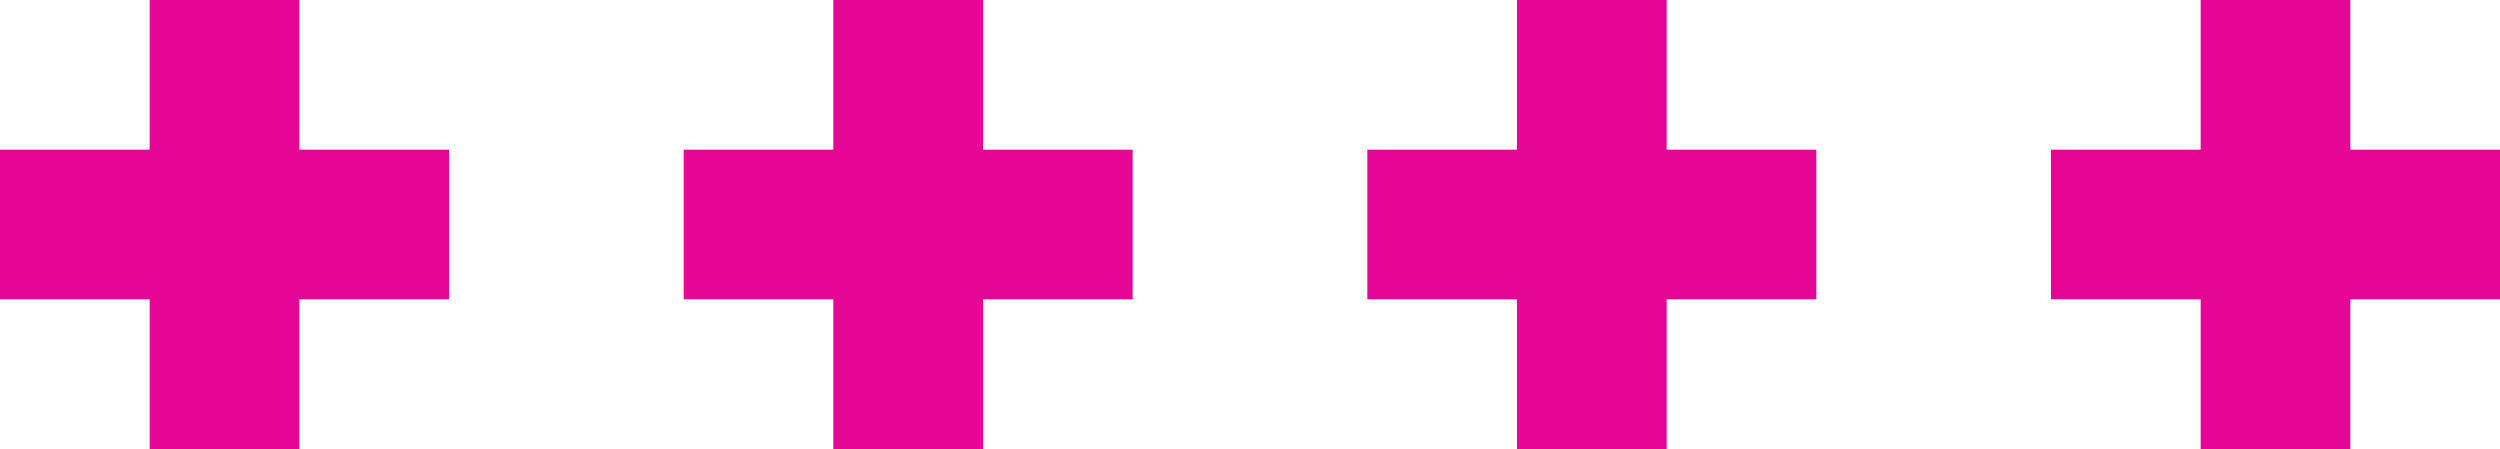<svg xmlns="http://www.w3.org/2000/svg" xmlns:xlink="http://www.w3.org/1999/xlink" id="Mode_Isolation" x="0px" y="0px" viewBox="0 0 135.3 24.3" style="enable-background:new 0 0 135.3 24.3;" xml:space="preserve"><style type="text/css">	.st0{fill:#E50695;stroke:#E50695;stroke-miterlimit:10;}</style><g>	<polygon class="st0" points="23.8,8.6 15.7,8.6 15.7,0.5 8.6,0.5 8.6,8.6 0.5,8.6 0.5,15.7 8.6,15.7 8.6,23.8 15.7,23.8 15.7,15.7   23.8,15.7  "></polygon>	<polygon class="st0" points="60.8,8.6 52.7,8.6 52.7,0.5 45.6,0.5 45.6,8.6 37.5,8.6 37.5,15.7 45.6,15.7 45.6,23.8 52.7,23.8   52.7,15.7 60.8,15.7  "></polygon>	<polygon class="st0" points="97.8,8.6 89.7,8.6 89.7,0.5 82.6,0.5 82.6,8.6 74.5,8.6 74.5,15.7 82.6,15.7 82.6,23.8 89.7,23.8   89.7,15.7 97.8,15.7  "></polygon>	<polygon class="st0" points="134.8,8.6 126.7,8.6 126.7,0.5 119.6,0.5 119.6,8.6 111.5,8.6 111.5,15.7 119.6,15.7 119.6,23.8   126.7,23.8 126.7,15.7 134.8,15.7  "></polygon></g></svg>